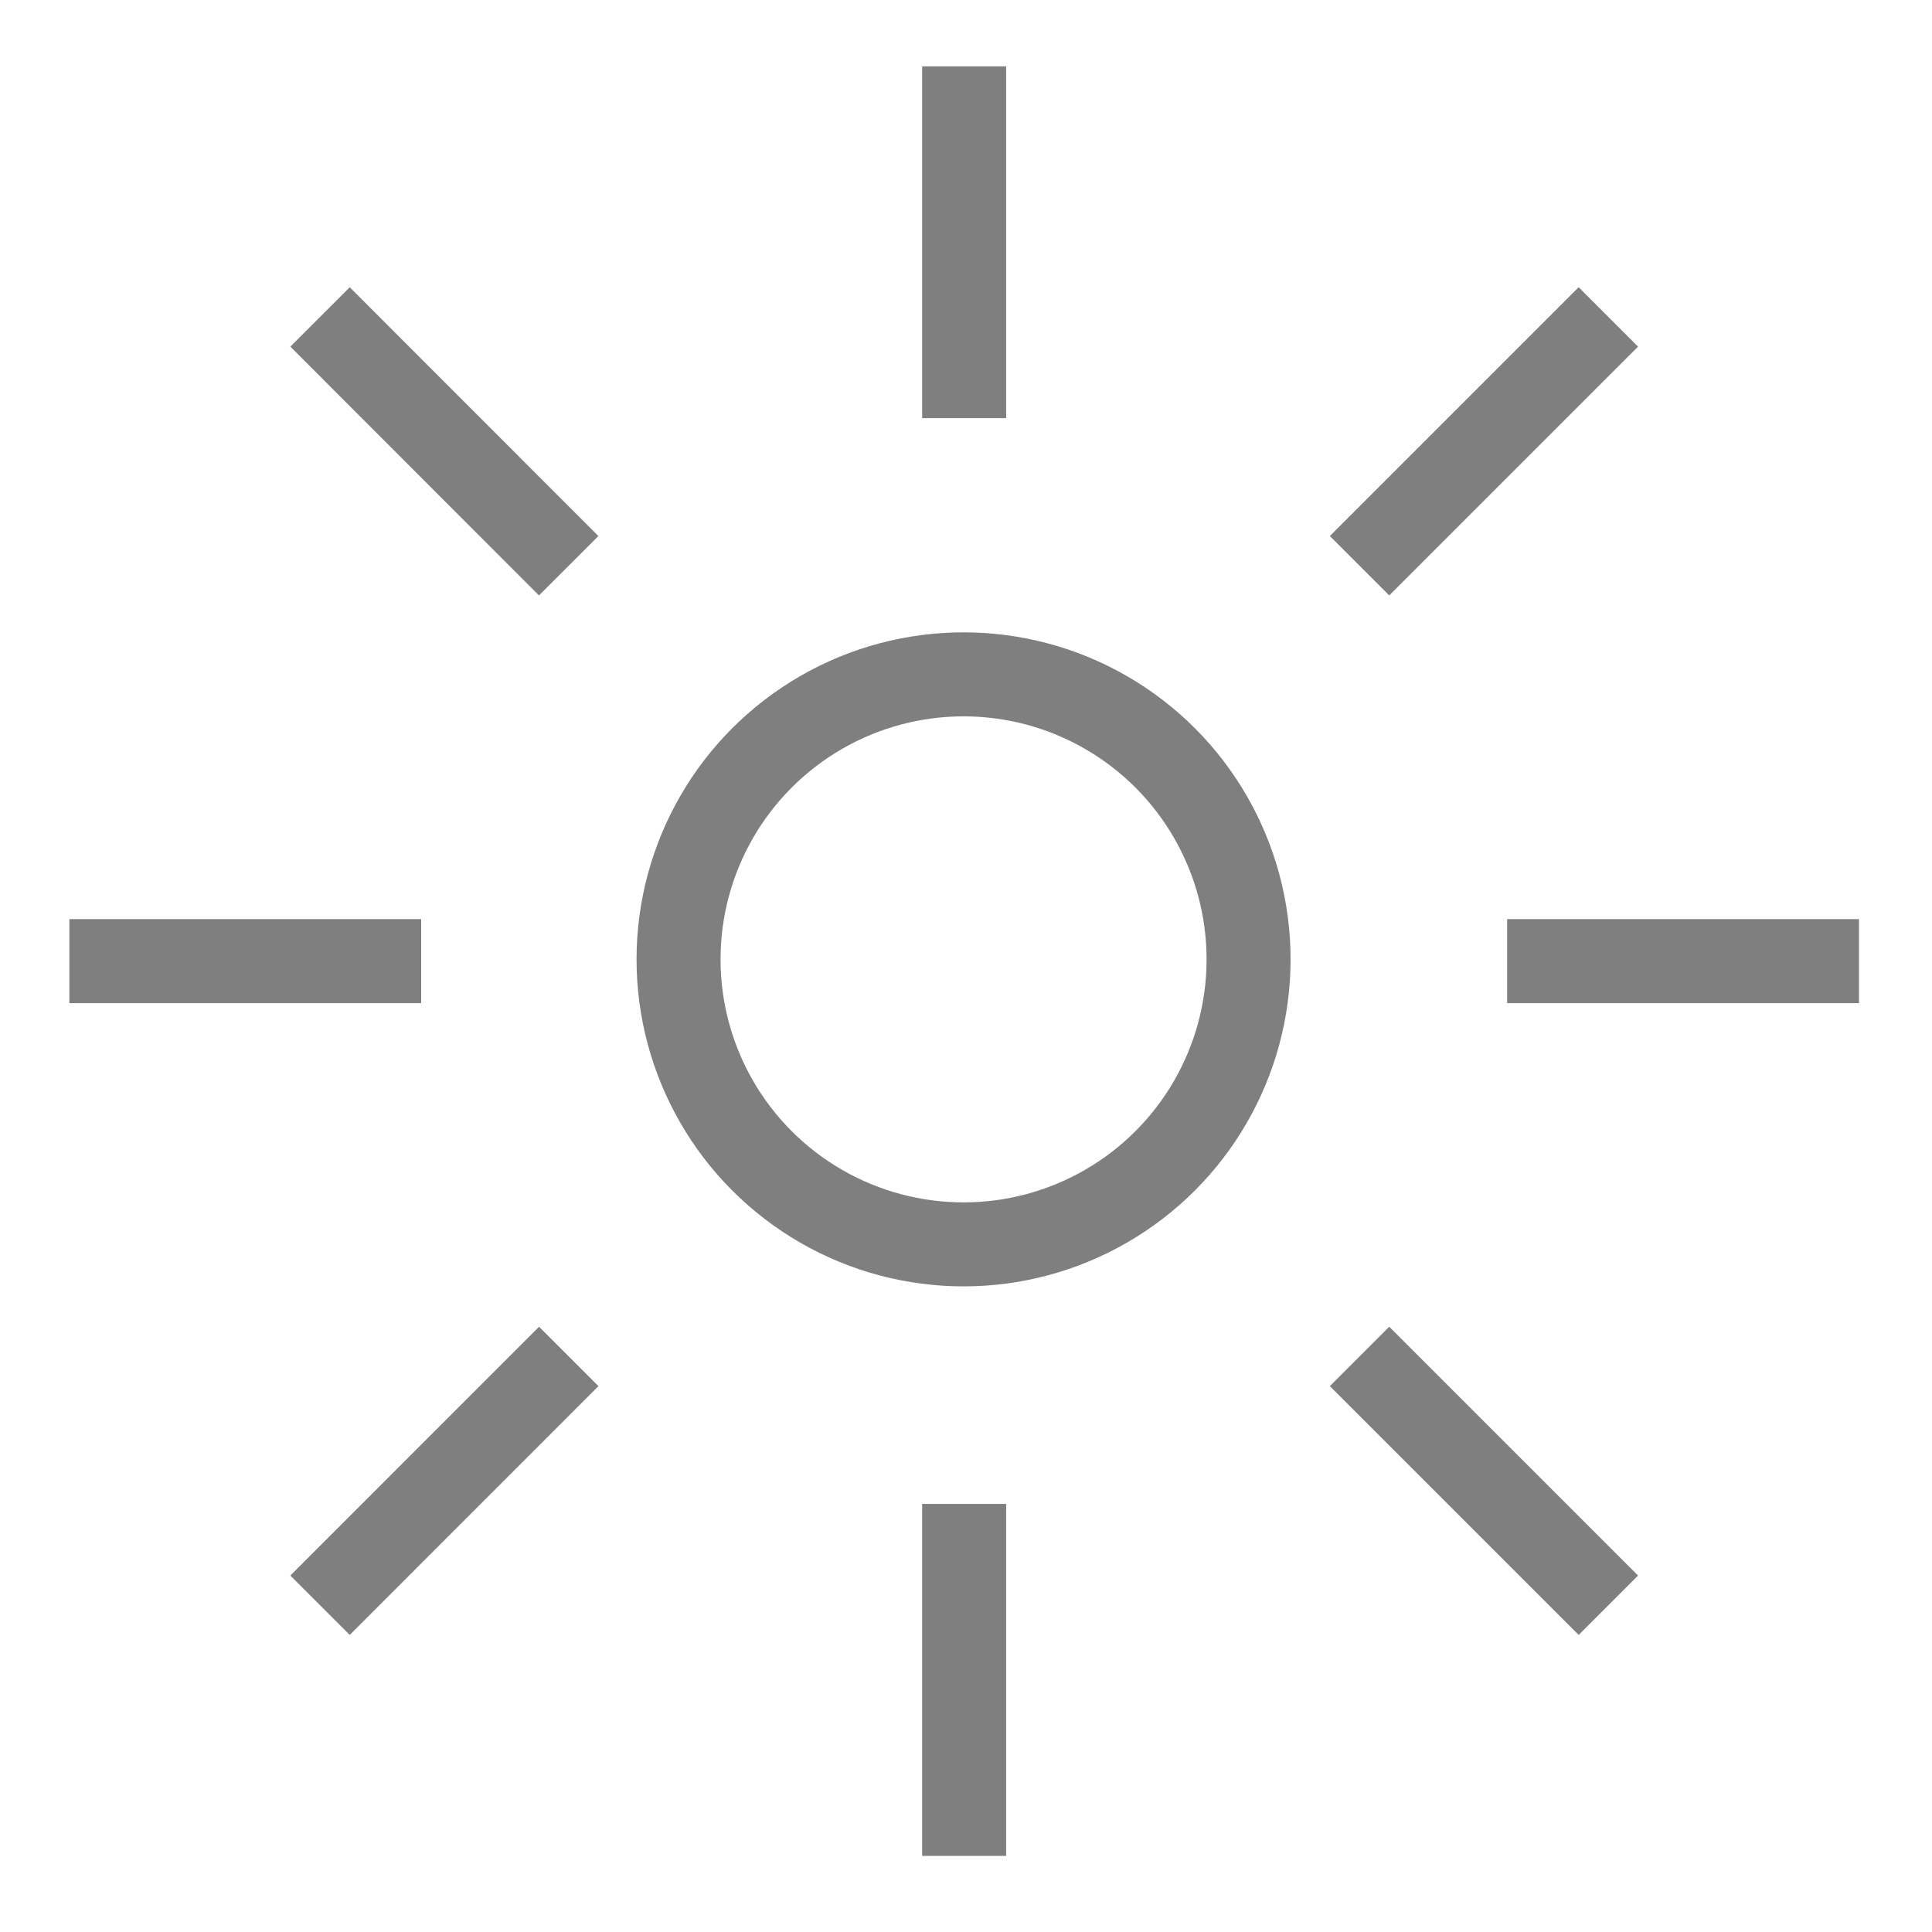 <svg xmlns="http://www.w3.org/2000/svg" width="23" height="23" viewBox="0 0 23 23">
    <g fill="none" fill-rule="evenodd" opacity=".5">
        <path d="M-.041-.054h23.04v23.04H-.041z"/>
        <g stroke="#000" transform="translate(-.04 -.04)">
            <circle cx="11.511" cy="11.461" r="3.393"/>
            <path d="M17.982 11.482h4.189M.866 11.482h4.188M11.518 5.018V.83M11.518 22.134v-4.19M16.225 6.775l2.962-2.962M3.85 19.15l2.961-2.962M16.225 16.188l2.962 2.962M3.85 3.813L6.81 6.775"/>
        </g>
    </g>
</svg>

